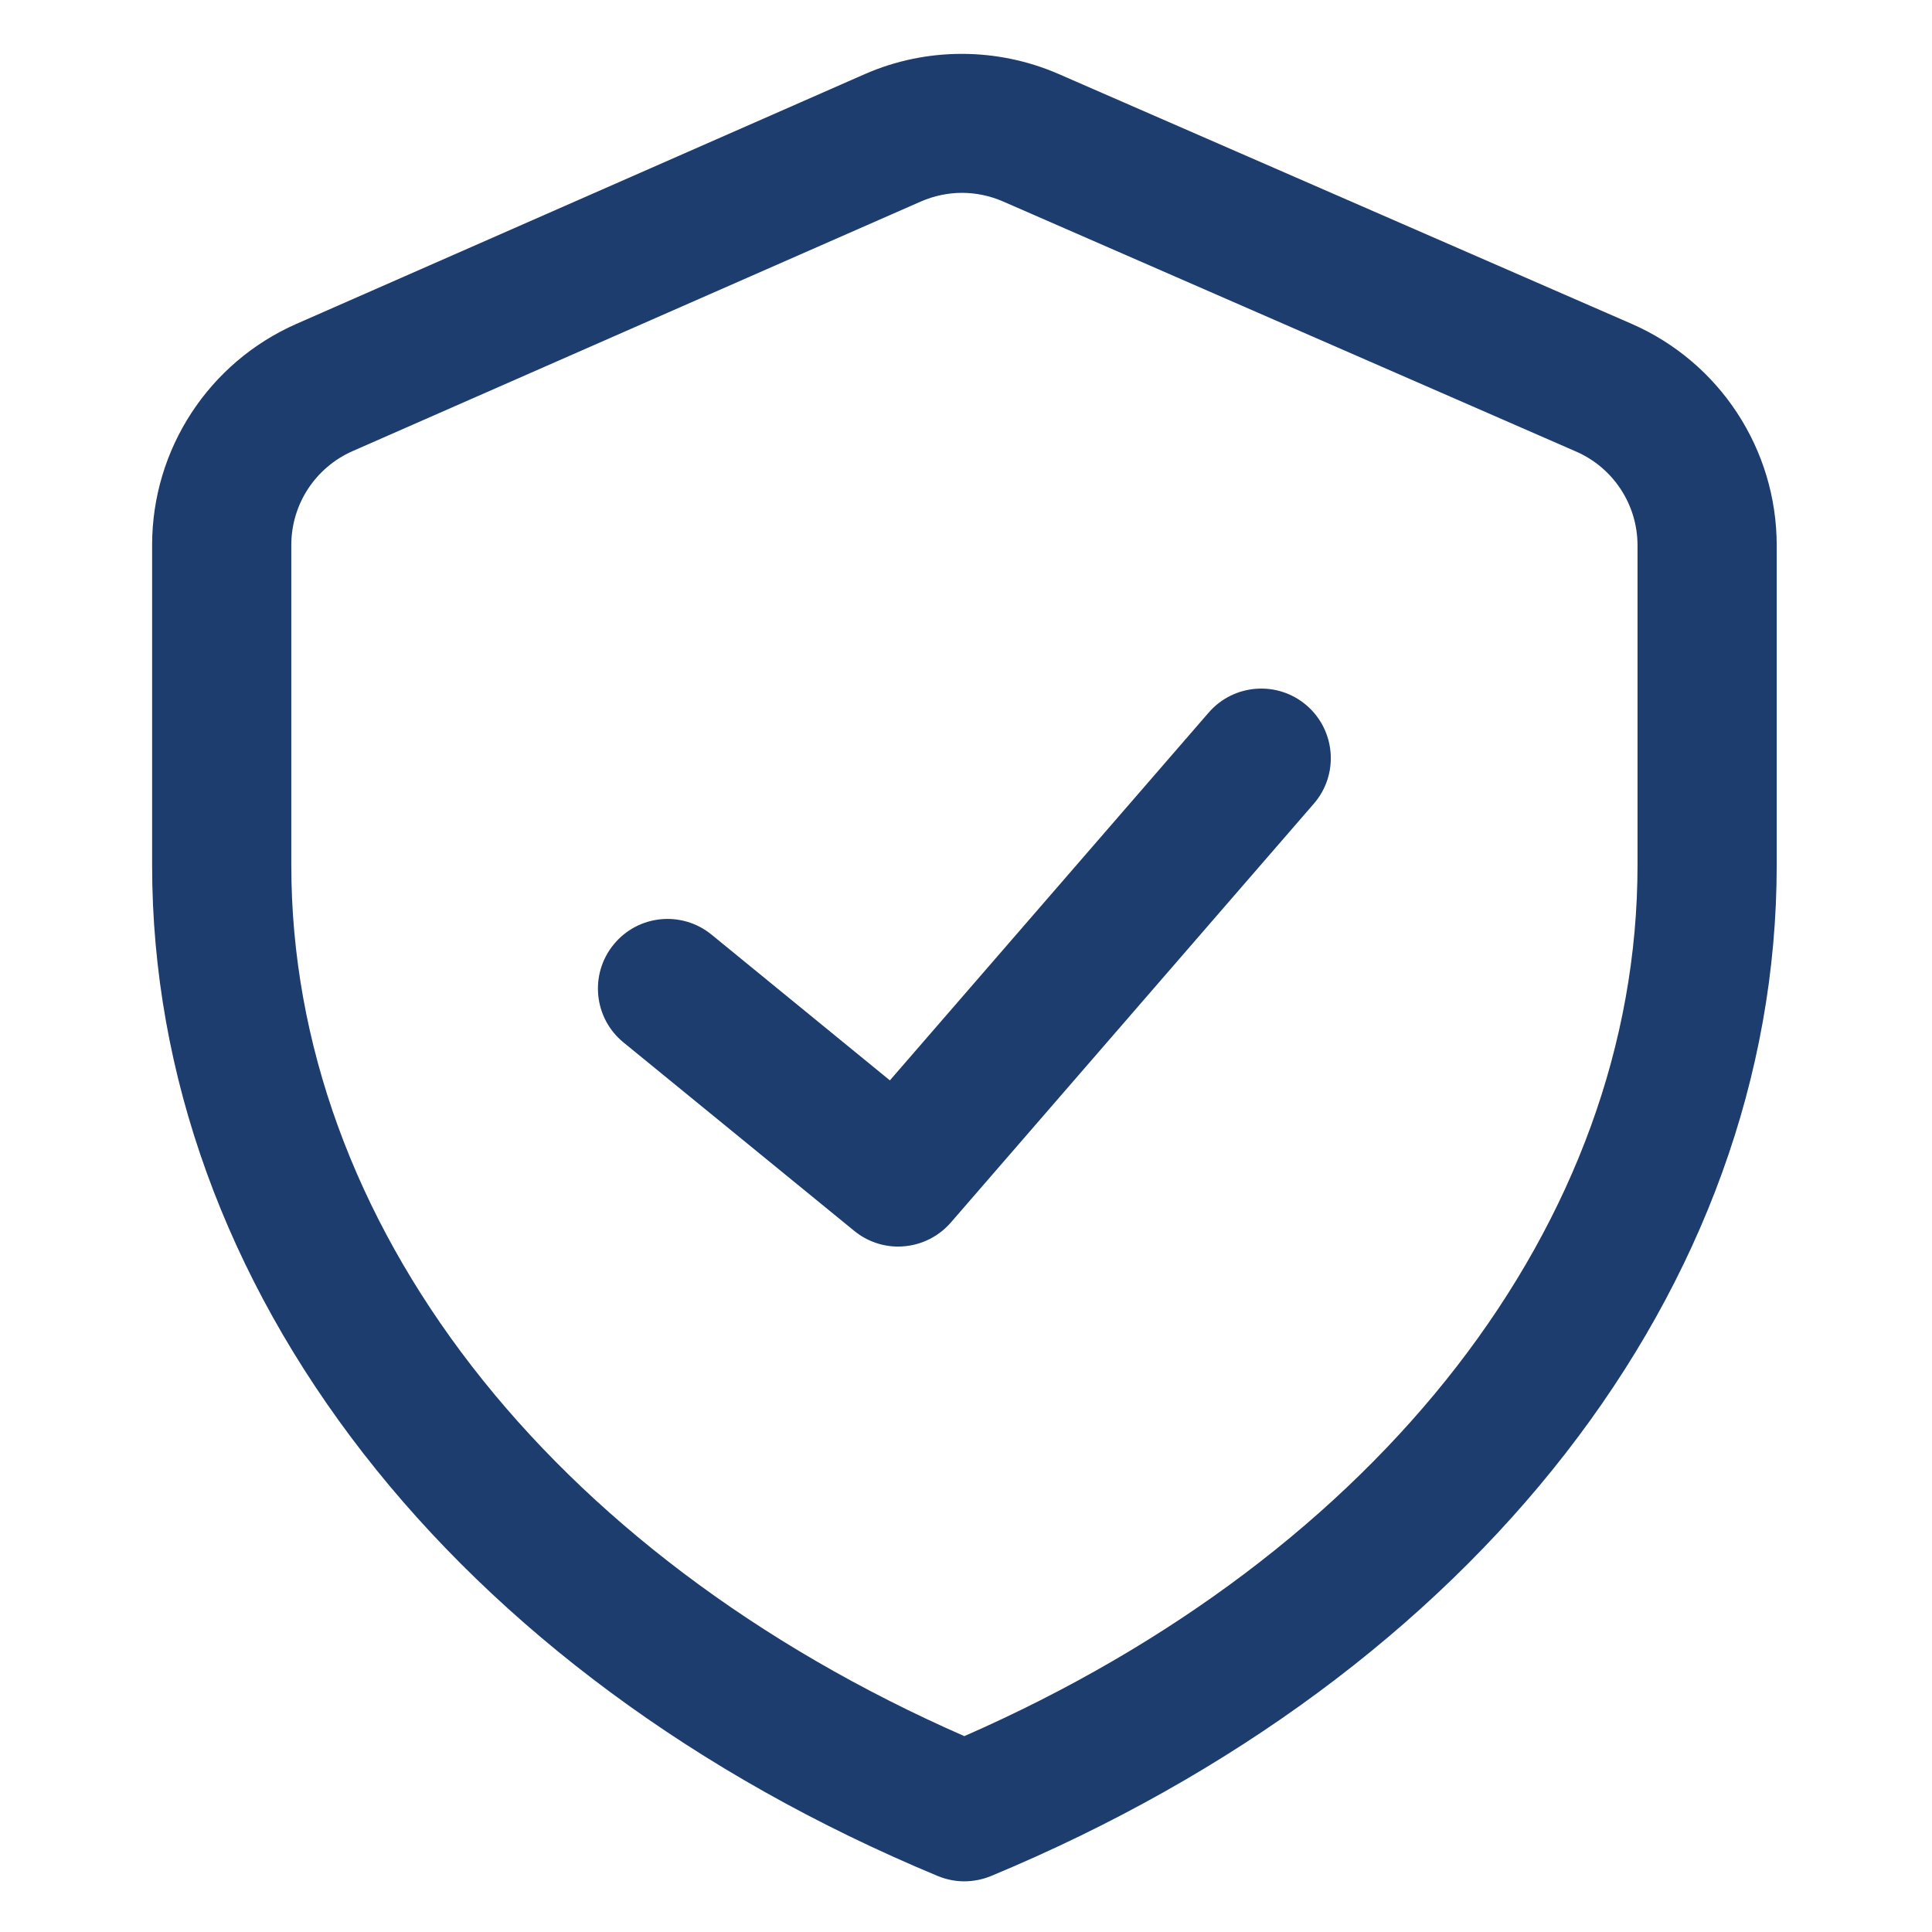 <svg xmlns="http://www.w3.org/2000/svg" xmlns:xlink="http://www.w3.org/1999/xlink" width="60" zoomAndPan="magnify" viewBox="0 0 45 45" height="60" preserveAspectRatio="xMidYMid meet" version="1.2"><defs><clipPath id="b19ecb1479"><path d="M 3.543 1.082 L 41.793 1.082 L 41.793 43.832 L 3.543 43.832 Z M 3.543 1.082"></path></clipPath></defs><g id="6175d83a06"><g clip-rule="nonzero" clip-path="url(#b19ecb1479)"><path style="stroke:none;fill-rule:nonzero;fill:#1d3d6e;fill-opacity:1;" d="M 22.461 43.82 C 22.25 43.82 22.039 43.777 21.84 43.695 C 10.555 39 3.543 29.98 3.543 20.152 L 3.543 12.695 C 3.543 10.461 4.863 8.441 6.906 7.543 L 20.141 1.727 C 21.574 1.098 23.219 1.098 24.656 1.723 L 38.004 7.543 C 40.055 8.438 41.383 10.465 41.383 12.703 L 41.383 20.152 C 41.383 29.98 34.371 39 23.086 43.695 C 22.887 43.777 22.672 43.82 22.461 43.82 Z M 22.406 4.492 C 22.078 4.492 21.75 4.562 21.445 4.695 L 8.211 10.508 C 7.344 10.891 6.785 11.746 6.785 12.695 L 6.785 20.152 C 6.785 28.469 12.773 36.191 22.461 40.438 C 32.152 36.191 38.141 28.469 38.141 20.152 L 38.141 12.703 C 38.141 11.754 37.578 10.895 36.707 10.516 L 23.359 4.691 C 23.055 4.559 22.73 4.492 22.406 4.492 Z M 22.406 4.492"></path></g><path style="stroke:none;fill-rule:nonzero;fill:#1d3d6e;fill-opacity:1;" d="M 20.918 29.035 C 20.559 29.035 20.195 28.914 19.895 28.668 L 14.523 24.281 C 13.828 23.715 13.727 22.691 14.293 22 C 14.859 21.305 15.879 21.203 16.574 21.77 L 20.727 25.164 L 28.152 16.598 C 28.738 15.922 29.762 15.848 30.438 16.434 C 31.113 17.02 31.188 18.043 30.602 18.719 L 22.145 28.477 C 21.824 28.844 21.375 29.035 20.918 29.035 Z M 20.918 29.035"></path></g></svg>
